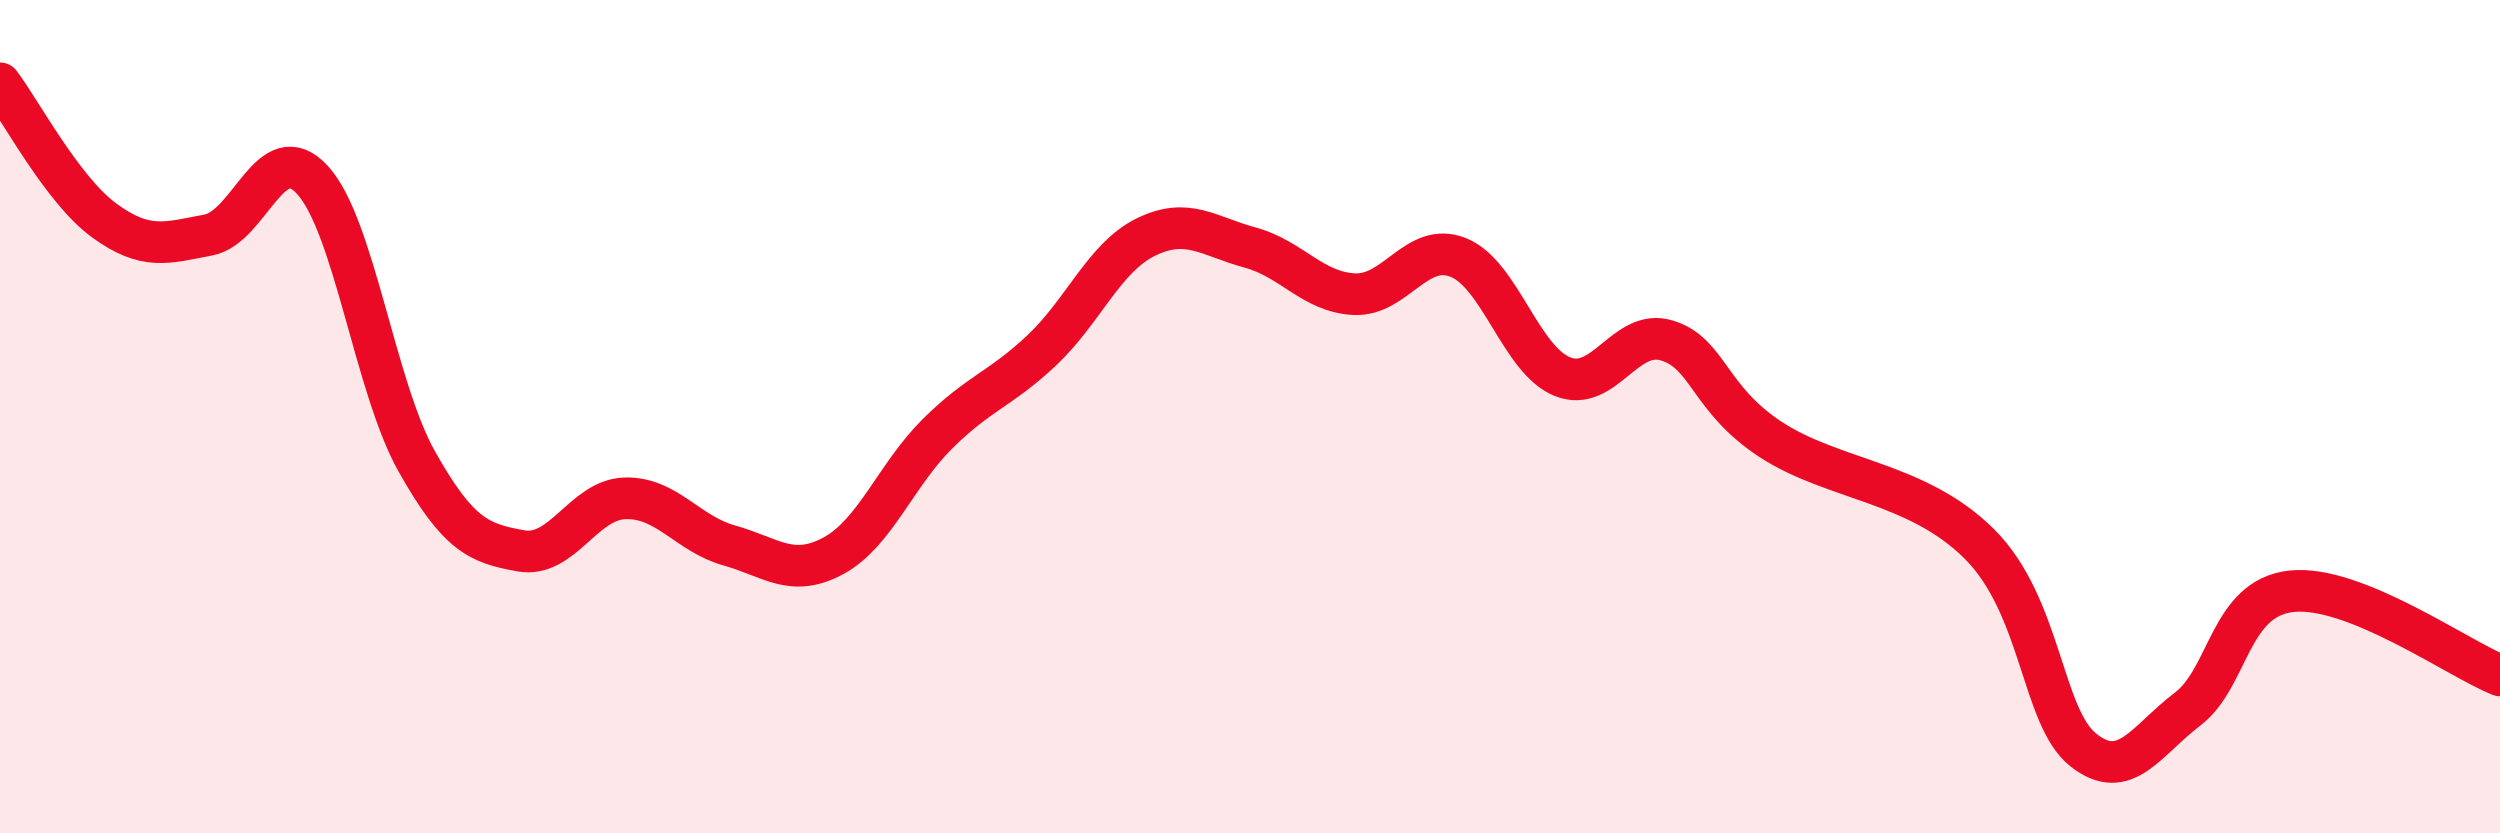 
    <svg width="60" height="20" viewBox="0 0 60 20" xmlns="http://www.w3.org/2000/svg">
      <path
        d="M 0,2 C 0.5,2.66 1.5,4.56 2.5,5.29 C 3.5,6.02 4,5.83 5,5.64 C 6,5.45 6.5,3.23 7.5,4.32 C 8.5,5.41 9,9.29 10,11.07 C 11,12.85 11.5,13.04 12.5,13.22 C 13.5,13.4 14,11.99 15,11.96 C 16,11.93 16.5,12.81 17.5,13.09 C 18.5,13.37 19,13.88 20,13.34 C 21,12.8 21.5,11.4 22.5,10.41 C 23.5,9.42 24,9.35 25,8.41 C 26,7.47 26.5,6.18 27.5,5.69 C 28.5,5.2 29,5.67 30,5.94 C 31,6.21 31.5,7.01 32.5,7.06 C 33.5,7.11 34,5.78 35,6.18 C 36,6.58 36.5,8.64 37.5,9.04 C 38.5,9.44 39,7.87 40,8.17 C 41,8.47 41,9.57 42.5,10.55 C 44,11.53 46,11.56 47.5,13.05 C 49,14.54 49,17.21 50,18 C 51,18.79 51.5,17.78 52.5,17.02 C 53.5,16.26 53.5,14.35 55,14.19 C 56.5,14.03 59,15.81 60,16.21L60 20L0 20Z"
        fill="#EB0A25"
        opacity="0.1"
        stroke-linecap="round"
        stroke-linejoin="round"
      />
      <path
        d="M 0,2 C 0.5,2.66 1.5,4.56 2.5,5.29 C 3.5,6.02 4,5.83 5,5.64 C 6,5.45 6.5,3.23 7.5,4.32 C 8.5,5.41 9,9.29 10,11.07 C 11,12.85 11.5,13.04 12.5,13.22 C 13.5,13.4 14,11.99 15,11.96 C 16,11.93 16.5,12.81 17.5,13.09 C 18.5,13.37 19,13.88 20,13.34 C 21,12.8 21.5,11.4 22.5,10.41 C 23.5,9.42 24,9.35 25,8.41 C 26,7.47 26.5,6.18 27.5,5.69 C 28.5,5.2 29,5.67 30,5.94 C 31,6.21 31.5,7.01 32.5,7.06 C 33.5,7.11 34,5.78 35,6.18 C 36,6.58 36.5,8.64 37.5,9.04 C 38.5,9.44 39,7.87 40,8.17 C 41,8.47 41,9.57 42.5,10.55 C 44,11.53 46,11.56 47.5,13.05 C 49,14.54 49,17.21 50,18 C 51,18.79 51.5,17.78 52.5,17.02 C 53.5,16.26 53.5,14.35 55,14.19 C 56.5,14.03 59,15.81 60,16.21"
        stroke="#EB0A25"
        stroke-width="1"
        fill="none"
        stroke-linecap="round"
        stroke-linejoin="round"
      />
    </svg>
  